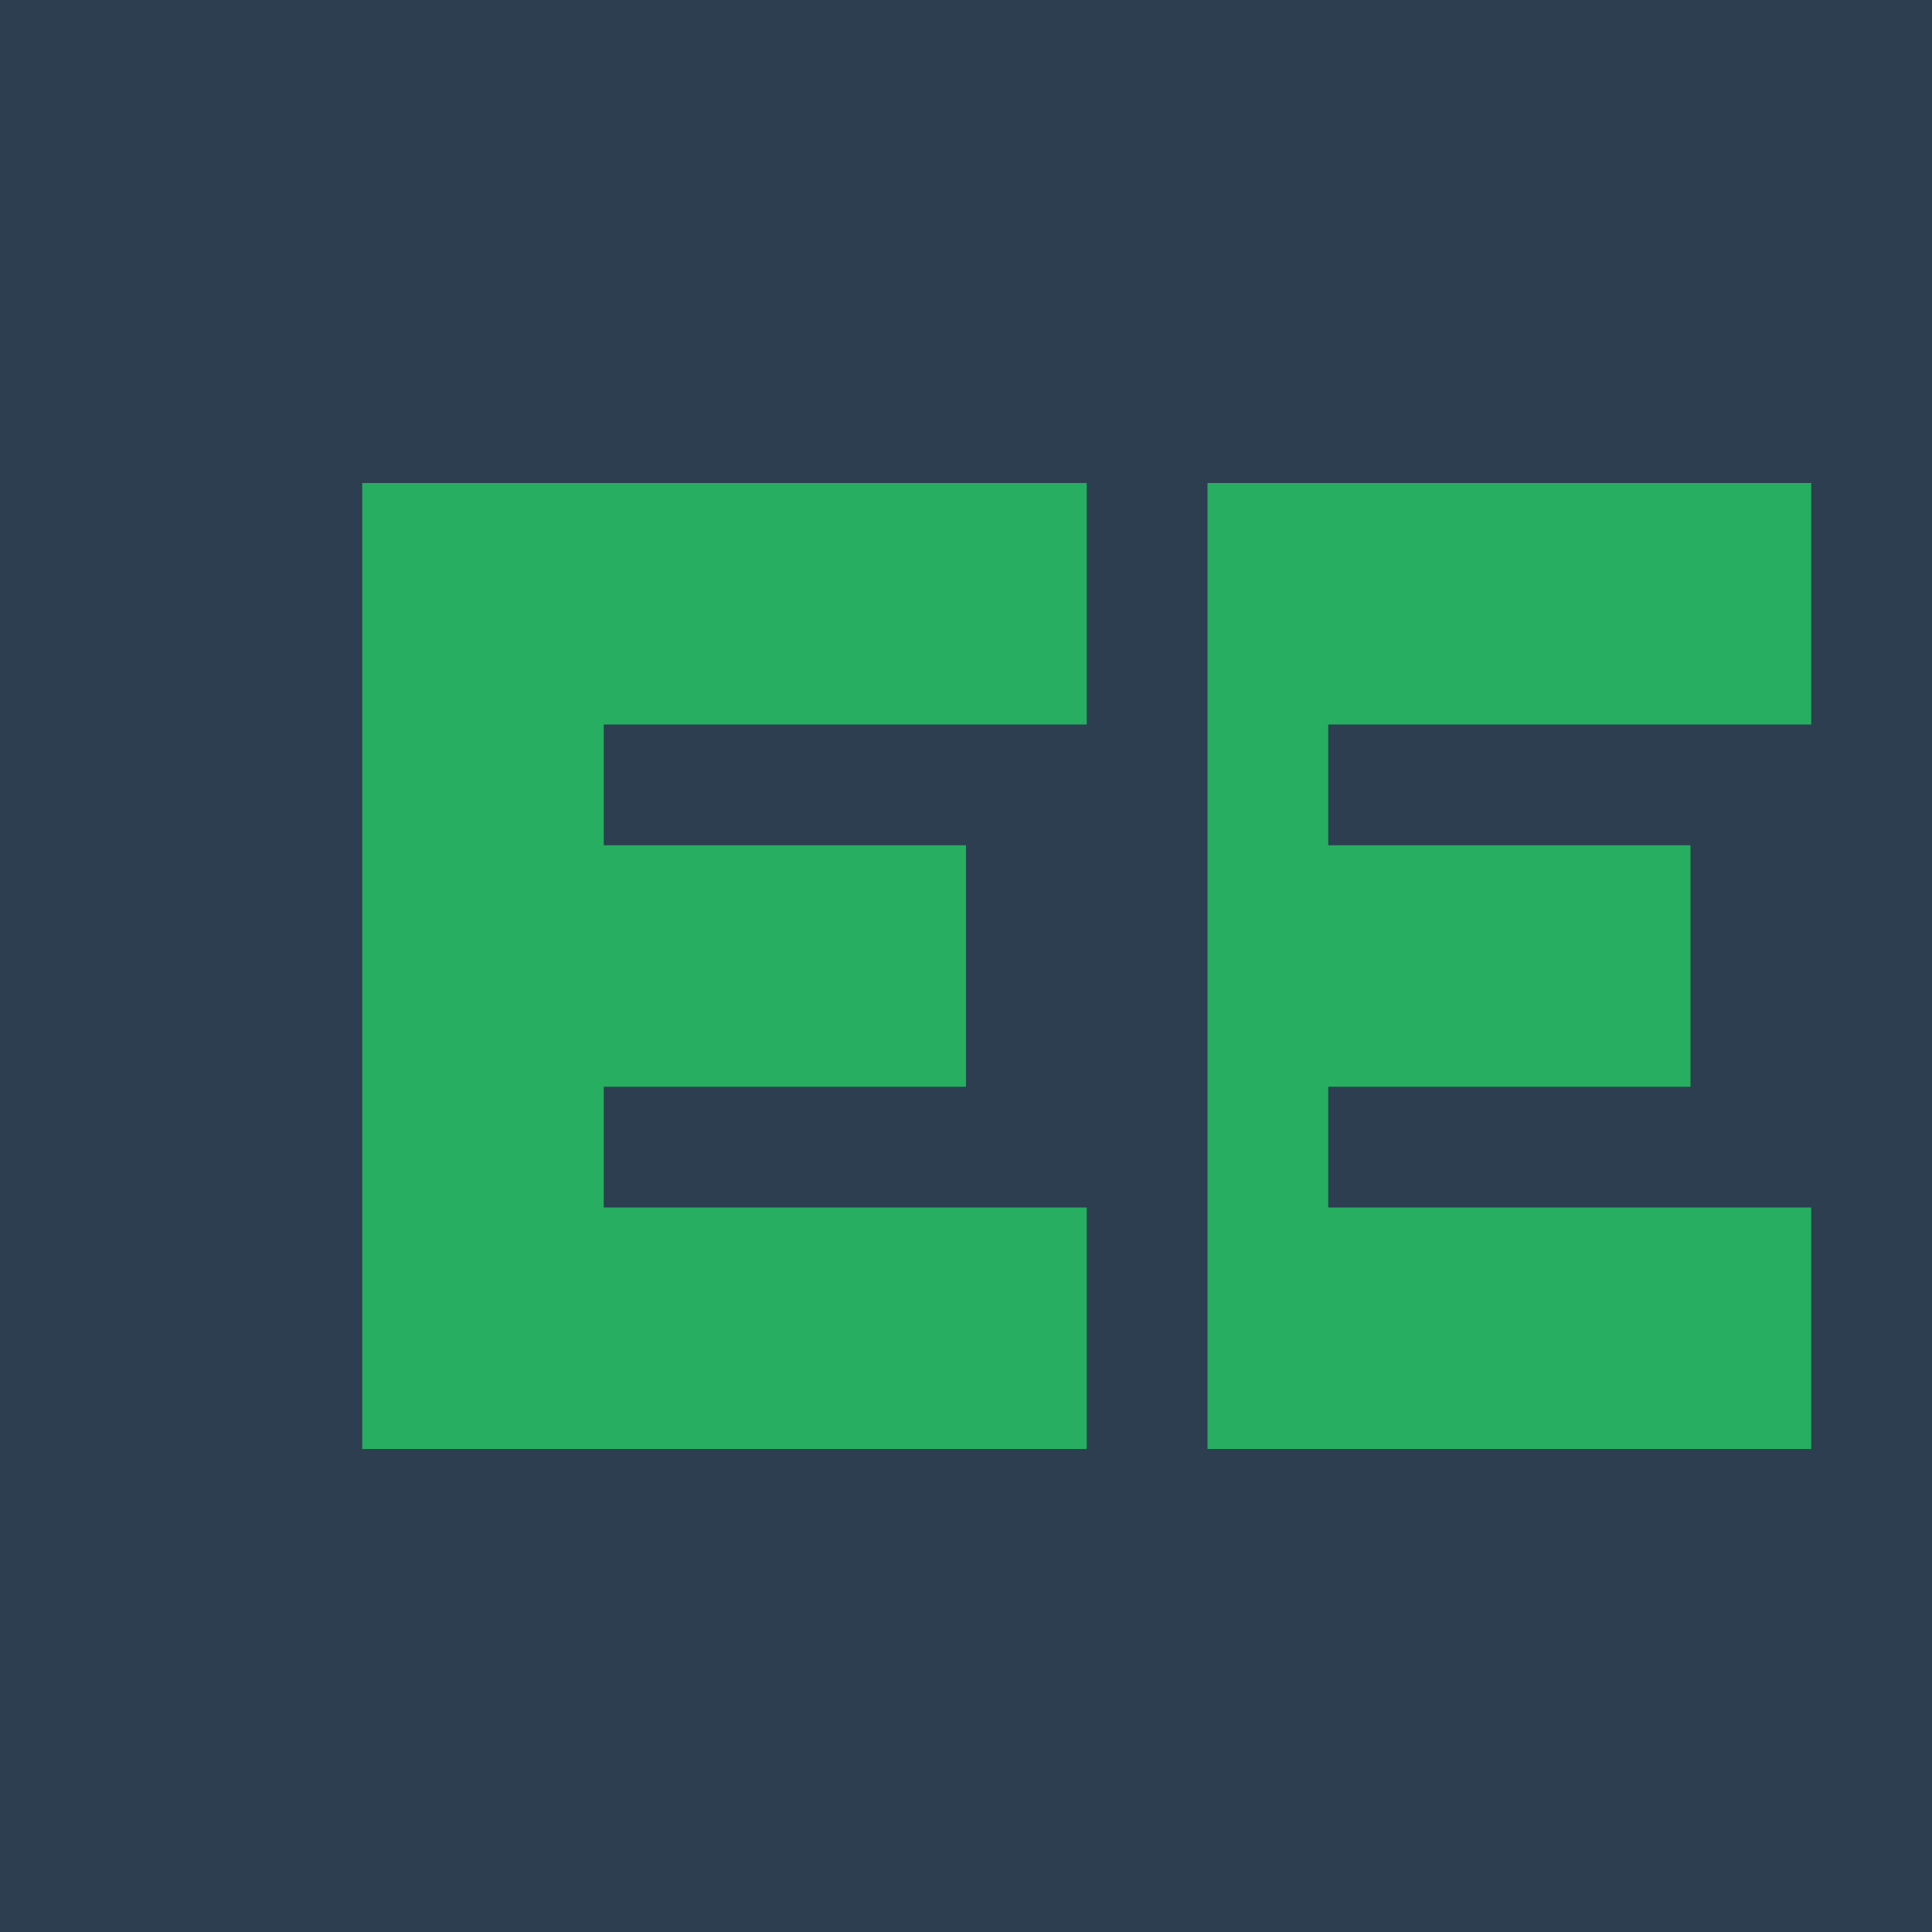 <svg width="16" height="16" viewBox="0 0 16 16" fill="none" xmlns="http://www.w3.org/2000/svg">
  <rect width="16" height="16" fill="#2c3e50"/>
  <path d="M3 4H9V6H5V7H8V9H5V10H9V12H3V4Z" fill="#27ae60"/>
  <path d="M10 4H15V6H11V7H14V9H11V10H15V12H10V4Z" fill="#27ae60"/>
</svg>